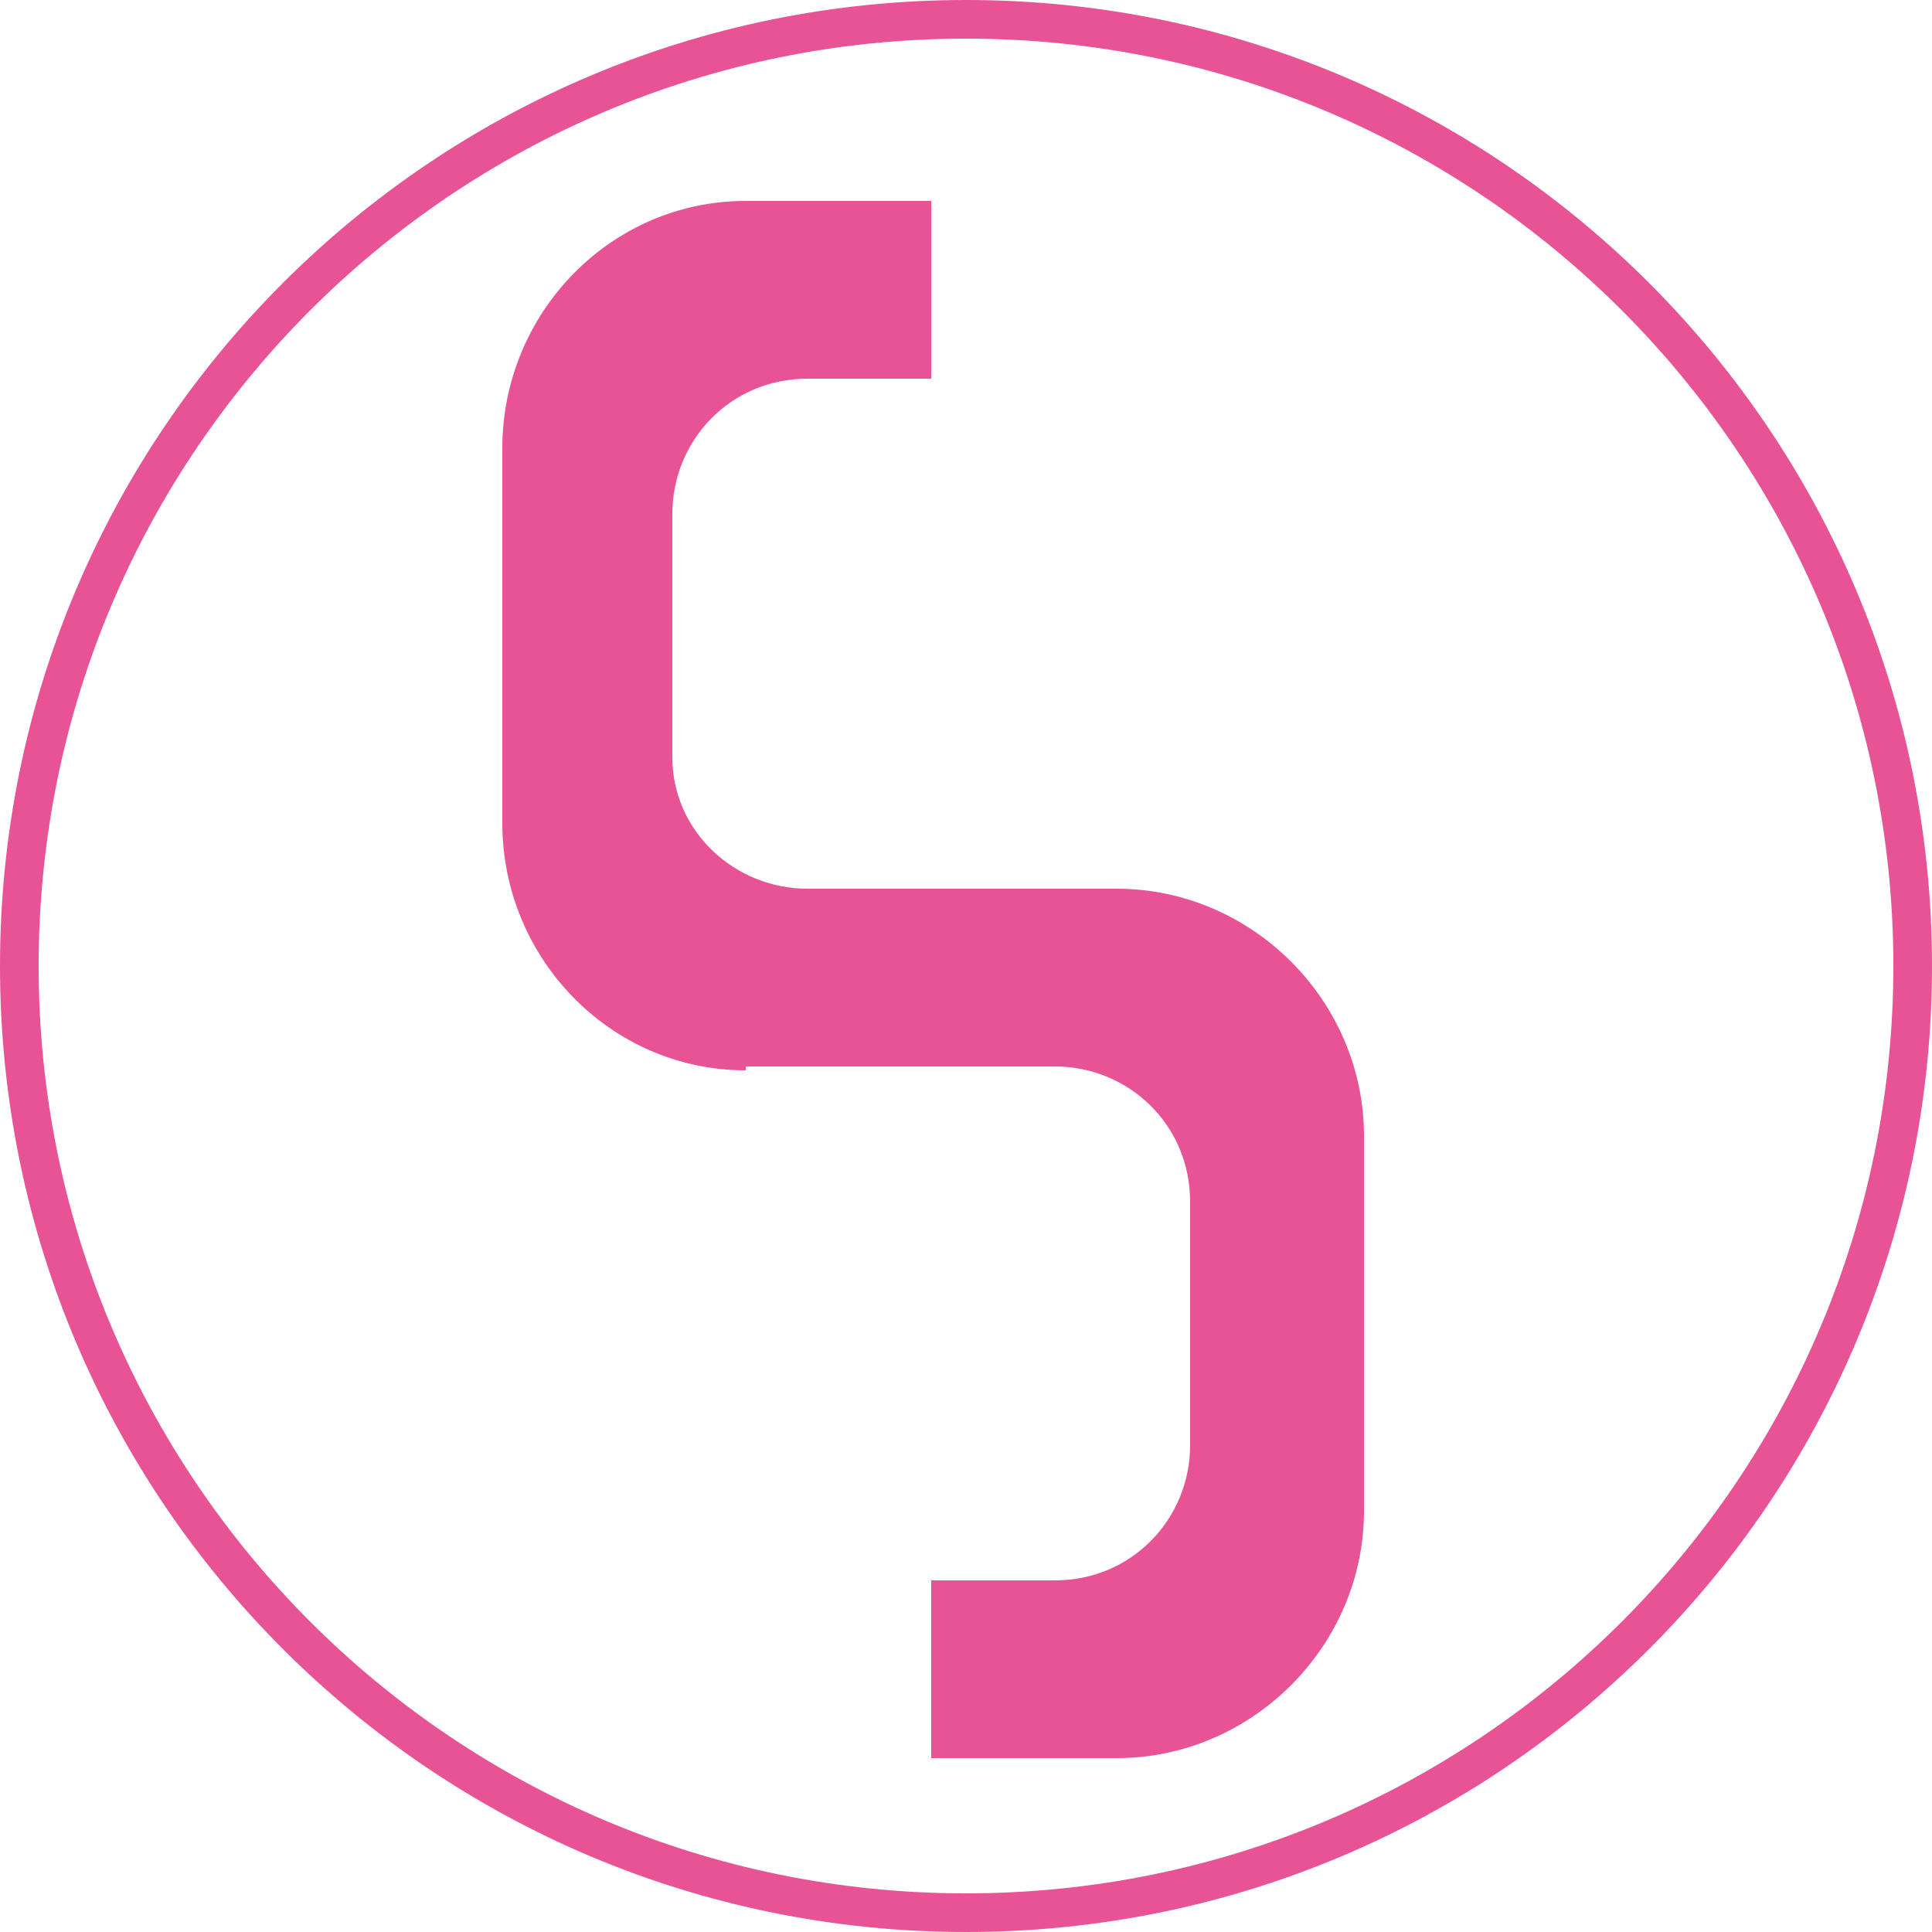 <svg xmlns="http://www.w3.org/2000/svg" width="50" height="50" viewBox="0 0 50 50" fill="none">
    <g clip-path="url(#clip0_16300_536)">
      <path fill-rule="evenodd" clip-rule="evenodd" d="M25 0C11.193 0 0 11.193 0 25C0 38.807 11.193 50 25 50C38.807 50 50 38.807 50 25C50 11.193 38.807 0 25 0ZM1 25C1 38.255 11.745 49 25 49C38.255 49 49 38.255 49 25C49 11.745 38.255 1 25 1C11.745 1 1 11.745 1 25Z" fill="#E85396"/>
      <path d="M19.3 27.6H27.3C29.2 27.6 30.8 29.1 30.8 31.1V37.4C30.8 39.3 29.3 40.9 27.3 40.9H24.1V45.5H28.9C32.4 45.5 35.3 42.6 35.3 39.1V29.4C35.3 25.9 32.4 23 28.9 23H20.9C19 23 17.4 21.5 17.4 19.6V13.3C17.4 11.4 18.9 9.8 20.9 9.8H24.1V5.2H19.3C15.8 5.2 13 8.1 13 11.6V21.3C13 24.8 15.8 27.7 19.3 27.7" fill="#E85396"/>
    </g>
    <defs>
      <clipPath id="clip0_16300_536">
        <rect width="50" height="50" fill="white"/>
      </clipPath>
    </defs>
  </svg>